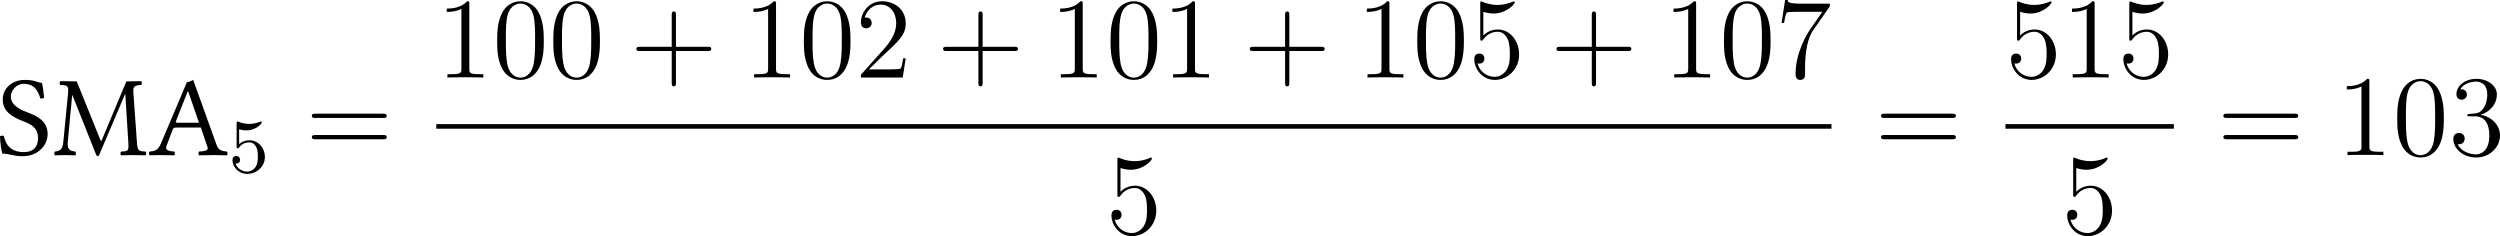 <?xml version='1.0' encoding='UTF-8'?>
<!-- This file was generated by dvisvgm 3.4.3 -->
<svg version='1.1' xmlns='http://www.w3.org/2000/svg' xmlns:xlink='http://www.w3.org/1999/xlink' width='364.92pt' height='34.47pt' viewBox='145.017 659.679 364.92 34.47'>
<defs>
<path id='g5-53' d='M1.116-4.479C1.219-4.447 1.538-4.368 1.873-4.368C2.869-4.368 3.475-5.069 3.475-5.189C3.475-5.276 3.419-5.3 3.379-5.3C3.363-5.3 3.347-5.3 3.276-5.26C2.965-5.141 2.598-5.045 2.168-5.045C1.698-5.045 1.307-5.165 1.06-5.26C.98-5.3 .964-5.3 .956-5.3C.853-5.3 .853-5.212 .853-5.069V-2.734C.853-2.59 .853-2.495 .98-2.495C1.044-2.495 1.068-2.527 1.108-2.59C1.203-2.71 1.506-3.116 2.184-3.116C2.63-3.116 2.845-2.75 2.917-2.598C3.053-2.311 3.068-1.945 3.068-1.634C3.068-1.339 3.061-.909 2.837-.558C2.686-.319 2.367-.072 1.945-.072C1.427-.072 .917-.399 .733-.917C.757-.909 .805-.909 .813-.909C1.036-.909 1.211-1.052 1.211-1.299C1.211-1.594 .98-1.698 .821-1.698C.677-1.698 .422-1.618 .422-1.275C.422-.558 1.044 .167 1.961 .167C2.957 .167 3.802-.606 3.802-1.594C3.802-2.519 3.132-3.339 2.192-3.339C1.793-3.339 1.419-3.212 1.116-2.941V-4.479Z'/>
<use id='g19-65' xlink:href='#g17-65' transform='scale(1.096)'/>
<use id='g19-77' xlink:href='#g17-77' transform='scale(1.096)'/>
<use id='g19-83' xlink:href='#g17-83' transform='scale(1.096)'/>
<path id='g20-43' d='M4.77-2.762H8.07C8.237-2.762 8.452-2.762 8.452-2.977C8.452-3.204 8.249-3.204 8.07-3.204H4.77V-6.504C4.77-6.671 4.77-6.886 4.555-6.886C4.328-6.886 4.328-6.683 4.328-6.504V-3.204H1.028C.861-3.204 .646-3.204 .646-2.989C.646-2.762 .849-2.762 1.028-2.762H4.328V.538C4.328 .705 4.328 .921 4.543 .921C4.77 .921 4.77 .717 4.77 .538V-2.762Z'/>
<path id='g20-48' d='M5.356-3.826C5.356-4.818 5.296-5.786 4.866-6.695C4.376-7.687 3.515-7.95 2.929-7.95C2.236-7.95 1.387-7.603 .944-6.611C.61-5.858 .49-5.117 .49-3.826C.49-2.666 .574-1.793 1.004-.944C1.47-.036 2.295 .251 2.917 .251C3.957 .251 4.555-.371 4.902-1.064C5.332-1.961 5.356-3.132 5.356-3.826ZM2.917 .012C2.534 .012 1.757-.203 1.53-1.506C1.399-2.224 1.399-3.132 1.399-3.969C1.399-4.949 1.399-5.834 1.59-6.539C1.793-7.34 2.403-7.711 2.917-7.711C3.371-7.711 4.065-7.436 4.292-6.408C4.447-5.727 4.447-4.782 4.447-3.969C4.447-3.168 4.447-2.26 4.316-1.53C4.089-.215 3.335 .012 2.917 .012Z'/>
<path id='g20-49' d='M3.443-7.663C3.443-7.938 3.443-7.95 3.204-7.95C2.917-7.627 2.319-7.185 1.088-7.185V-6.838C1.363-6.838 1.961-6.838 2.618-7.149V-.921C2.618-.49 2.582-.347 1.53-.347H1.16V0C1.482-.024 2.642-.024 3.037-.024S4.579-.024 4.902 0V-.347H4.531C3.479-.347 3.443-.49 3.443-.921V-7.663Z'/>
<path id='g20-50' d='M5.26-2.008H4.997C4.961-1.805 4.866-1.148 4.746-.956C4.663-.849 3.981-.849 3.622-.849H1.411C1.733-1.124 2.463-1.889 2.774-2.176C4.591-3.85 5.26-4.471 5.26-5.655C5.26-7.03 4.172-7.95 2.786-7.95S.586-6.767 .586-5.738C.586-5.129 1.112-5.129 1.148-5.129C1.399-5.129 1.71-5.308 1.71-5.691C1.71-6.025 1.482-6.253 1.148-6.253C1.04-6.253 1.016-6.253 .98-6.241C1.207-7.054 1.853-7.603 2.63-7.603C3.646-7.603 4.268-6.755 4.268-5.655C4.268-4.639 3.682-3.754 3.001-2.989L.586-.287V0H4.949L5.26-2.008Z'/>
<path id='g20-51' d='M2.2-4.292C1.997-4.28 1.949-4.268 1.949-4.16C1.949-4.041 2.008-4.041 2.224-4.041H2.774C3.79-4.041 4.244-3.204 4.244-2.056C4.244-.49 3.431-.072 2.845-.072C2.271-.072 1.291-.347 .944-1.136C1.327-1.076 1.674-1.291 1.674-1.722C1.674-2.068 1.423-2.307 1.088-2.307C.801-2.307 .49-2.14 .49-1.686C.49-.622 1.554 .251 2.881 .251C4.304 .251 5.356-.837 5.356-2.044C5.356-3.144 4.471-4.005 3.324-4.208C4.364-4.507 5.033-5.38 5.033-6.312C5.033-7.257 4.053-7.95 2.893-7.95C1.698-7.95 .813-7.221 .813-6.348C.813-5.87 1.184-5.774 1.363-5.774C1.614-5.774 1.901-5.954 1.901-6.312C1.901-6.695 1.614-6.862 1.351-6.862C1.279-6.862 1.255-6.862 1.219-6.85C1.674-7.663 2.798-7.663 2.857-7.663C3.252-7.663 4.029-7.484 4.029-6.312C4.029-6.085 3.993-5.416 3.646-4.902C3.288-4.376 2.881-4.34 2.558-4.328L2.2-4.292Z'/>
<path id='g20-53' d='M1.53-6.85C2.044-6.683 2.463-6.671 2.594-6.671C3.945-6.671 4.806-7.663 4.806-7.831C4.806-7.878 4.782-7.938 4.71-7.938C4.686-7.938 4.663-7.938 4.555-7.89C3.885-7.603 3.312-7.568 3.001-7.568C2.212-7.568 1.65-7.807 1.423-7.902C1.339-7.938 1.315-7.938 1.303-7.938C1.207-7.938 1.207-7.867 1.207-7.675V-4.125C1.207-3.909 1.207-3.838 1.351-3.838C1.411-3.838 1.423-3.85 1.542-3.993C1.877-4.483 2.439-4.77 3.037-4.77C3.67-4.77 3.981-4.184 4.077-3.981C4.28-3.515 4.292-2.929 4.292-2.475S4.292-1.339 3.957-.801C3.694-.371 3.228-.072 2.702-.072C1.913-.072 1.136-.61 .921-1.482C.98-1.459 1.052-1.447 1.112-1.447C1.315-1.447 1.638-1.566 1.638-1.973C1.638-2.307 1.411-2.499 1.112-2.499C.897-2.499 .586-2.391 .586-1.925C.586-.909 1.399 .251 2.726 .251C4.077 .251 5.26-.885 5.26-2.403C5.26-3.826 4.304-5.009 3.049-5.009C2.367-5.009 1.841-4.71 1.53-4.376V-6.85Z'/>
<path id='g20-55' d='M5.679-7.424V-7.699H2.798C1.351-7.699 1.327-7.855 1.279-8.082H1.016L.646-5.691H.909C.944-5.906 1.052-6.647 1.207-6.779C1.303-6.85 2.2-6.85 2.367-6.85H4.902L3.634-5.033C3.312-4.567 2.104-2.606 2.104-.359C2.104-.227 2.104 .251 2.594 .251C3.096 .251 3.096-.215 3.096-.371V-.968C3.096-2.75 3.383-4.136 3.945-4.937L5.679-7.424Z'/>
<path id='g20-61' d='M8.07-3.873C8.237-3.873 8.452-3.873 8.452-4.089C8.452-4.316 8.249-4.316 8.07-4.316H1.028C.861-4.316 .646-4.316 .646-4.101C.646-3.873 .849-3.873 1.028-3.873H8.07ZM8.07-1.65C8.237-1.65 8.452-1.65 8.452-1.865C8.452-2.092 8.249-2.092 8.07-2.092H1.028C.861-2.092 .646-2.092 .646-1.877C.646-1.65 .849-1.65 1.028-1.65H8.07Z'/>
<path id='g17-65' d='M1.685-.859L2.282-2.435C2.337-2.576 2.402-2.619 2.663-2.619H4.956L5.586-.783C5.717-.413 5.304-.37 4.782-.337C4.717-.272 4.717-.043 4.782 .022C5.184 .011 5.782 0 6.206 0C6.651 0 7.064 .011 7.445 .022C7.51-.043 7.51-.272 7.445-.337C7.021-.38 6.651-.413 6.467-.935L4.228-7.151C4.065-7.054 3.771-6.934 3.63-6.934L1.163-1.109C.88-.435 .554-.37 .076-.337C.011-.272 .011-.043 .076 .022C.359 .011 .717 0 1.043 0C1.489 0 2.032 .011 2.435 .022C2.5-.043 2.5-.272 2.435-.337C2.022-.37 1.511-.413 1.685-.859ZM2.858-3.076C2.619-3.076 2.543-3.108 2.587-3.217L3.695-6.032H3.76L4.782-3.076H2.858Z'/>
<path id='g17-77' d='M7.206-1.261C7.26-.38 7.217-.37 6.51-.337C6.445-.272 6.445-.043 6.51 .022C6.912 .011 7.347 0 7.673 0S8.499 .011 8.858 .022C8.923-.043 8.923-.272 8.858-.337C8.119-.37 8.086-.413 8.021-1.315L7.695-5.891C7.651-6.478 7.706-6.63 8.445-6.673C8.51-6.738 8.51-6.967 8.445-7.032L7.021-7.01L4.717-1.5C4.673-1.391 4.641-1.348 4.619-1.348S4.565-1.402 4.532-1.489L2.304-7.01L.728-7.032C.663-6.967 .663-6.738 .728-6.673C1.478-6.63 1.543-6.608 1.467-5.793L1.032-1.315C.967-.663 .837-.391 .217-.337C.152-.272 .152-.043 .217 .022C.543 .011 .891 0 1.152 0S1.848 .011 2.174 .022C2.239-.043 2.239-.272 2.174-.337C1.456-.391 1.402-.728 1.456-1.337L1.869-5.695H1.891L4.141-.054C4.173 .022 4.239 .109 4.304 .109S4.413 .033 4.456-.054L6.901-5.804H6.923L7.206-1.261Z'/>
<path id='g17-83' d='M4.293-6.858C3.663-6.945 3.684-7.151 2.619-7.151C1.522-7.151 .554-6.423 .554-5.271C.554-4.13 1.5-3.608 2.456-3.239C3.108-2.989 3.913-2.684 3.913-1.619C3.913-.739 3.424-.283 2.554-.283C1.543-.283 .891-.75 .652-1.826C.511-1.869 .402-1.848 .293-1.793C.337-.956 .38-.674 .511-.141C1.196-.141 1.5 .109 2.467 .109C2.956 .109 3.424-.011 3.804-.25C4.434-.641 4.826-1.304 4.826-2C4.826-3.152 3.956-3.663 3.065-4C2.413-4.239 1.326-4.652 1.326-5.565C1.326-6.173 1.88-6.782 2.521-6.782C3.576-6.782 3.913-6.108 4.13-5.391C4.25-5.369 4.391-5.38 4.489-5.456C4.445-5.978 4.402-6.282 4.293-6.858Z'/>
</defs>
<g id='page1' transform='matrix(1.4 0 0 1.4 0 0)'>
<use x='103.262' y='487.369' xlink:href='#g19-83'/>
<use x='109.061' y='487.369' xlink:href='#g19-77'/>
<use x='119.091' y='487.369' xlink:href='#g19-65'/>
<use x='127.4' y='489.162' xlink:href='#g5-53'/>
<use x='135.453' y='487.369' xlink:href='#g20-61'/>
<use x='149.074' y='479.281' xlink:href='#g20-49'/>
<use x='154.927' y='479.281' xlink:href='#g20-48'/>
<use x='160.78' y='479.281' xlink:href='#g20-48'/>
<use x='169.29' y='479.281' xlink:href='#g20-43'/>
<use x='181.051' y='479.281' xlink:href='#g20-49'/>
<use x='186.904' y='479.281' xlink:href='#g20-48'/>
<use x='192.757' y='479.281' xlink:href='#g20-50'/>
<use x='201.266' y='479.281' xlink:href='#g20-43'/>
<use x='213.028' y='479.281' xlink:href='#g20-49'/>
<use x='218.881' y='479.281' xlink:href='#g20-48'/>
<use x='224.734' y='479.281' xlink:href='#g20-49'/>
<use x='233.243' y='479.281' xlink:href='#g20-43'/>
<use x='245.005' y='479.281' xlink:href='#g20-49'/>
<use x='250.858' y='479.281' xlink:href='#g20-48'/>
<use x='256.711' y='479.281' xlink:href='#g20-53'/>
<use x='265.22' y='479.281' xlink:href='#g20-43'/>
<use x='276.982' y='479.281' xlink:href='#g20-49'/>
<use x='282.835' y='479.281' xlink:href='#g20-48'/>
<use x='288.688' y='479.281' xlink:href='#g20-55'/>
<rect x='149.074' y='484.141' height='.478' width='145.467'/>
<use x='218.881' y='495.57' xlink:href='#g20-53'/>
<use x='299.057' y='487.369' xlink:href='#g20-61'/>
<use x='312.678' y='479.281' xlink:href='#g20-53'/>
<use x='318.531' y='479.281' xlink:href='#g20-49'/>
<use x='324.384' y='479.281' xlink:href='#g20-53'/>
<rect x='312.678' y='484.141' height='.478' width='17.559'/>
<use x='318.531' y='495.57' xlink:href='#g20-53'/>
<use x='334.753' y='487.369' xlink:href='#g20-61'/>
<use x='347.179' y='487.369' xlink:href='#g20-49'/>
<use x='353.032' y='487.369' xlink:href='#g20-48'/>
<use x='358.885' y='487.369' xlink:href='#g20-51'/>
</g>
</svg>